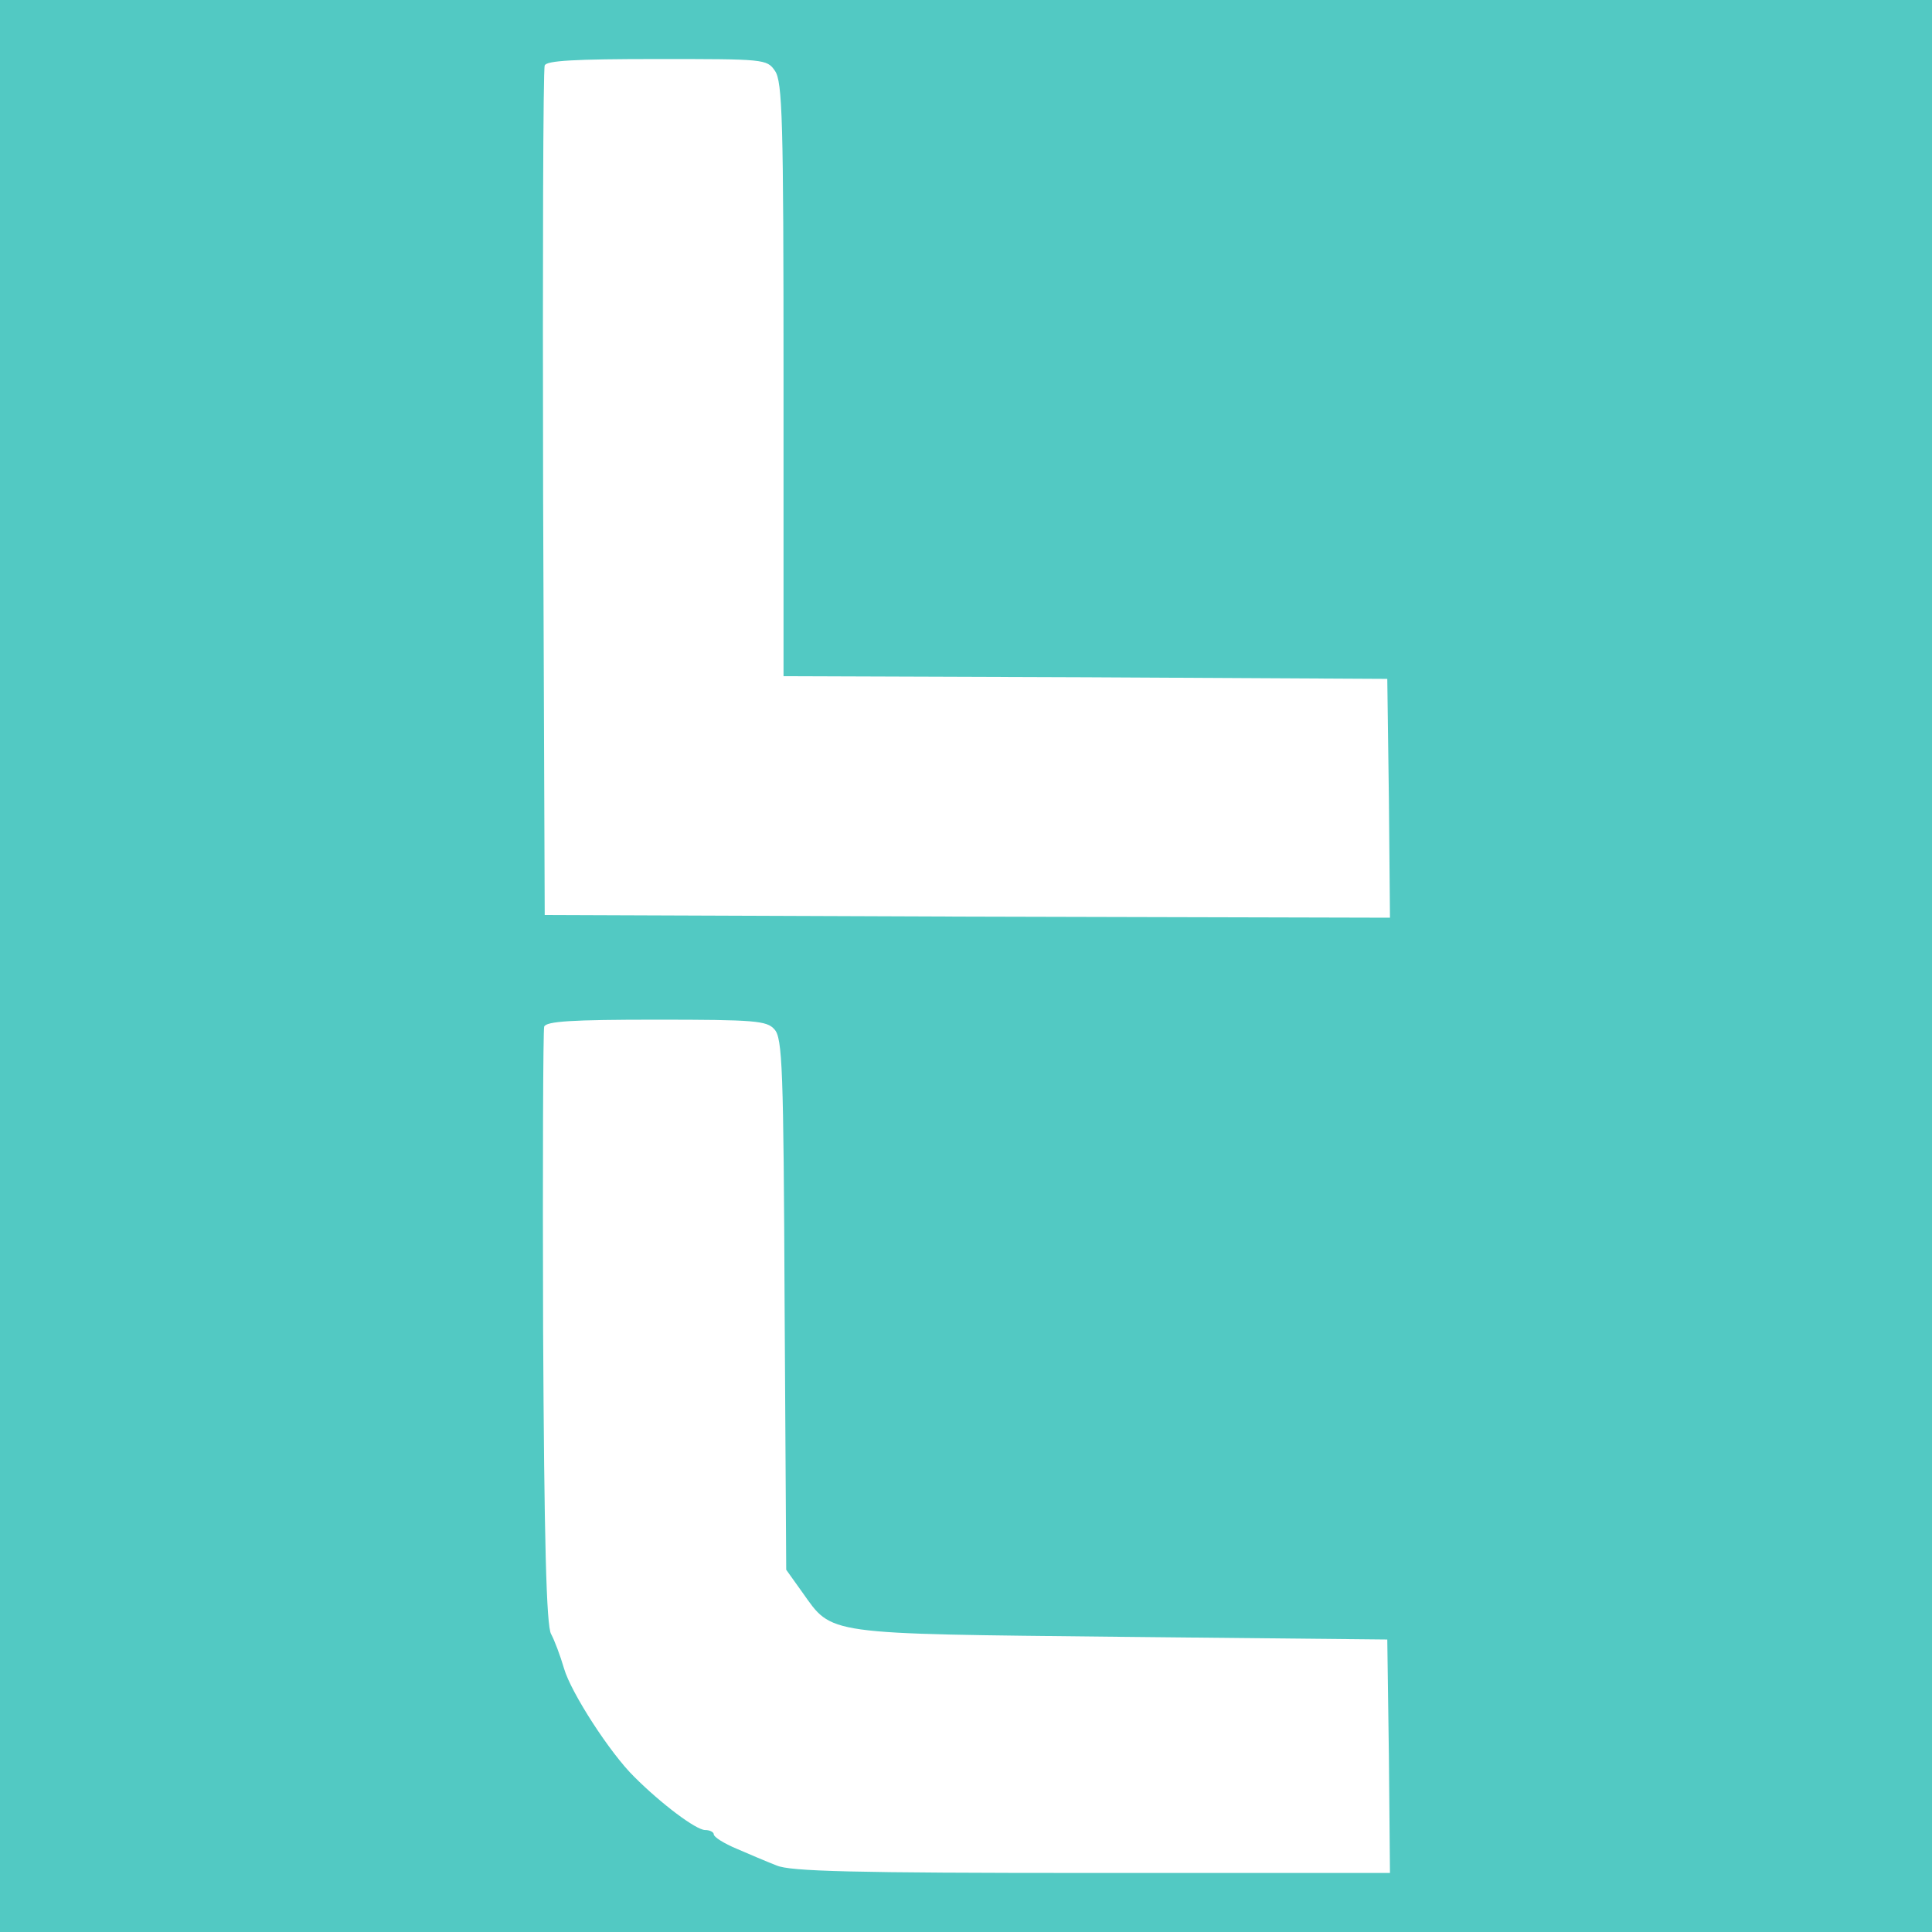 <?xml version="1.0" standalone="no"?>
<!DOCTYPE svg PUBLIC "-//W3C//DTD SVG 20010904//EN"
 "http://www.w3.org/TR/2001/REC-SVG-20010904/DTD/svg10.dtd">
<svg version="1.0" xmlns="http://www.w3.org/2000/svg"
 width="360pt" height="360pt" viewBox="0 0 360 360"
 preserveAspectRatio="xMidYMid meet">
<g transform="translate(0,360) scale(0.1,-0.1)"
fill="#52c9c3" stroke="none">
<path d="M0 1800 l0 -1800 1800 0 1800 0 0 1800 0 1800 -1800 0 -1800 0 0
-1800z m1444 1668 c14 -20 16 -91 16 -575 l0 -553 563 -2 562 -3 3 -223 2
-222 -787 2 -788 3 -3 785 c-1 432 0 791 3 798 3 9 55 12 209 12 200 0 205 0
220 -22z m-1 -1786 c15 -16 17 -72 19 -512 l3 -495 30 -42 c57 -80 37 -77 595
-83 l495 -5 3 -217 2 -218 -556 0 c-448 0 -562 3 -587 14 -18 7 -51 21 -74 31
-24 10 -43 22 -43 27 0 4 -7 8 -16 8 -17 0 -82 49 -132 99 -45 44 -118 157
-131 202 -7 24 -18 53 -24 64 -9 14 -13 178 -15 569 -1 303 0 556 2 563 4 10
51 13 209 13 184 0 206 -2 220 -18z"/>
</g>
</svg>

